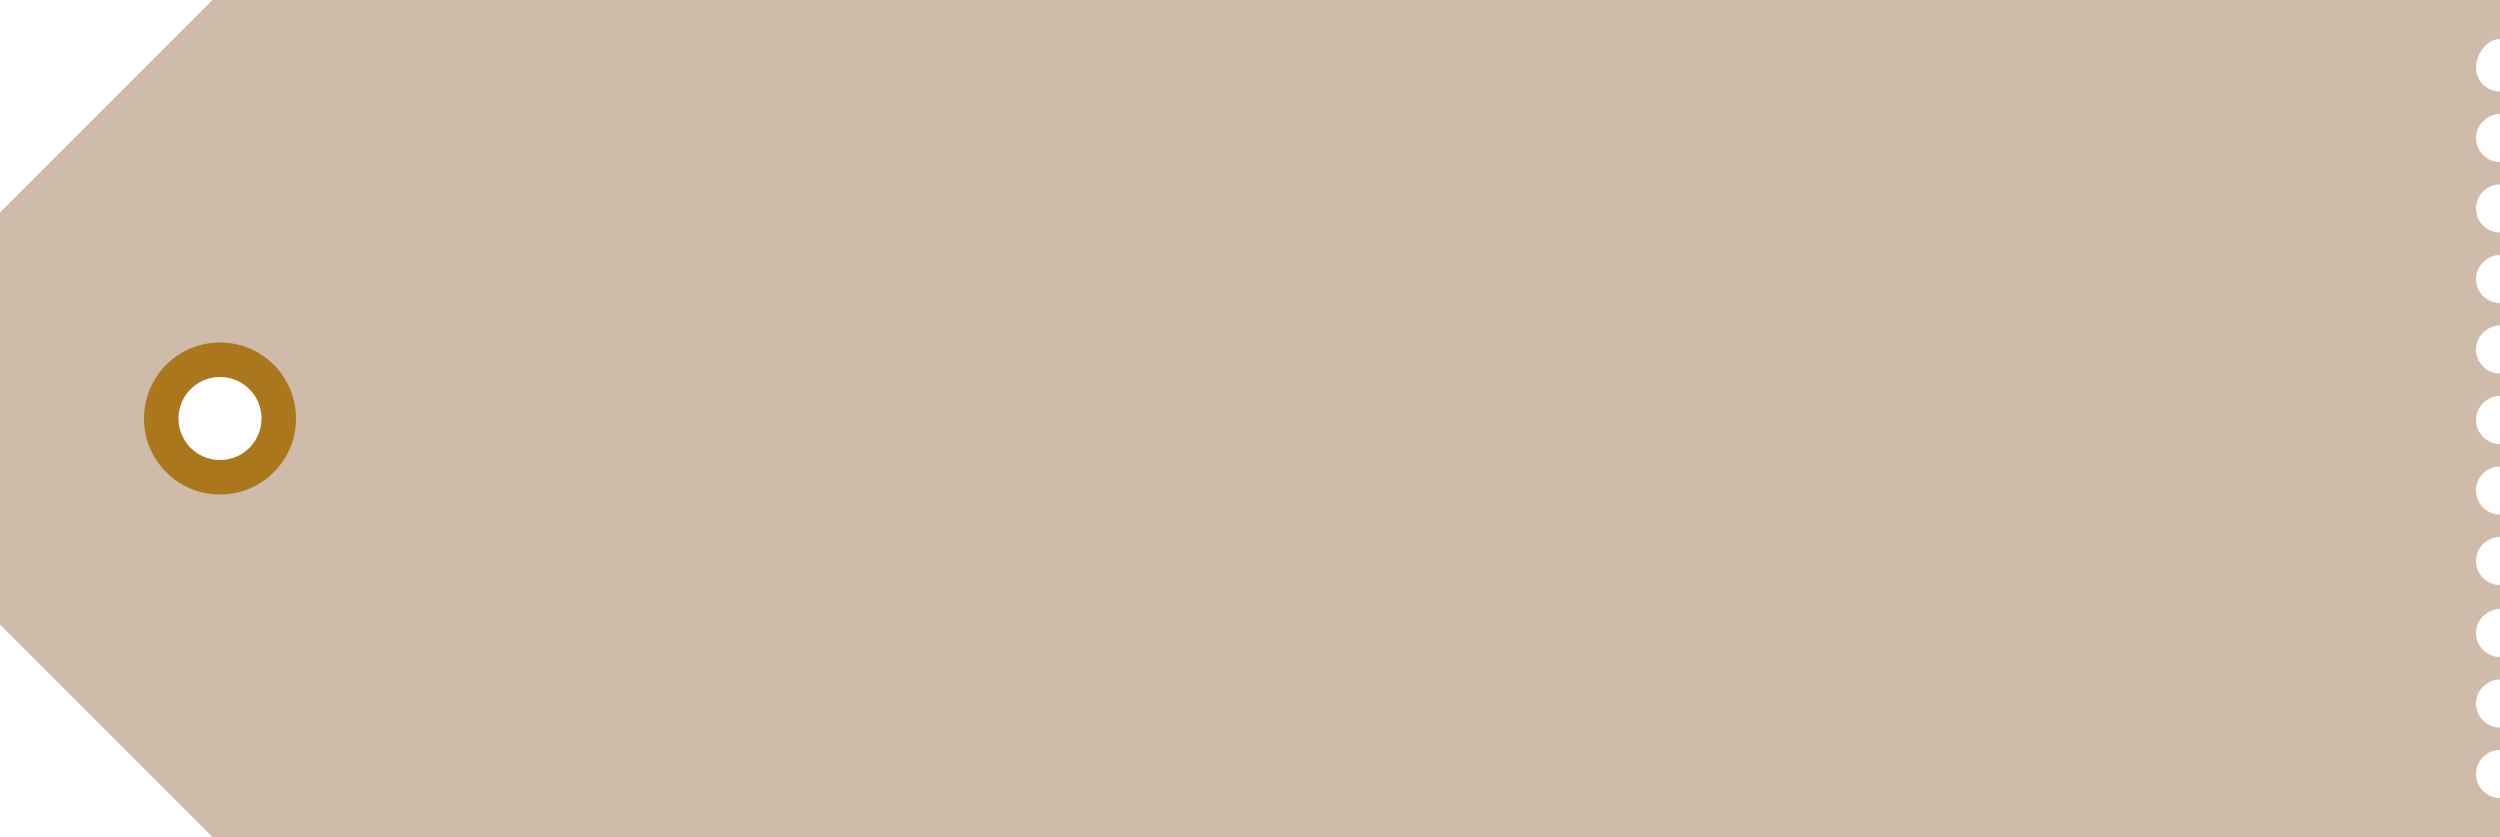 <?xml version="1.0" encoding="UTF-8" standalone="no"?><svg xmlns="http://www.w3.org/2000/svg" xmlns:xlink="http://www.w3.org/1999/xlink" fill="#000000" height="167.4" preserveAspectRatio="xMidYMid meet" version="1" viewBox="0.0 0.0 500.0 167.4" width="500" zoomAndPan="magnify"><g id="change1_1"><path d="M500,7.8V0H333.7h-1.2H167.5h-1.2H42.5L0,42.5v41.2v41.2l42.5,42.5h123.7h1.2h165.1h1.2H500v-7.8 c-2.7,0-4.8-2.2-4.8-4.8c0-2.7,2.2-4.8,4.8-4.8v-4.5c-2.7,0-4.8-2.2-4.8-4.8s2.2-4.8,4.8-4.8v-4.5c-2.7,0-4.8-2.2-4.8-4.8 s2.2-4.8,4.8-4.8V117c-2.7,0-4.8-2.2-4.8-4.8c0-2.7,2.2-4.8,4.8-4.8v-4.5c-2.7,0-4.8-2.2-4.8-4.8c0-2.7,2.2-4.8,4.8-4.8v-4.5 c-2.7,0-4.8-2.2-4.8-4.8c0-2.7,2.2-4.8,4.8-4.8v-4.5c-2.7,0-4.8-2.2-4.8-4.8s2.2-4.8,4.8-4.8v-4.5c-2.7,0-4.8-2.2-4.8-4.8 s2.2-4.8,4.8-4.8v-4.5c-2.7,0-4.8-2.2-4.8-4.8c0-2.7,2.2-4.8,4.8-4.8v-4.5c-2.7,0-4.8-2.2-4.8-4.8s2.2-4.8,4.8-4.8v-4.5 c-2.7,0-4.8-2.2-4.8-4.8S497.3,7.8,500,7.8z M44,93c-5.1,0-9.3-4.2-9.3-9.3s4.2-9.3,9.3-9.3s9.3,4.2,9.3,9.3S49.2,93,44,93z" fill="#cebbaa"/></g><g id="change2_1"><path d="M44,68.5c-8.4,0-15.2,6.8-15.2,15.2c0,8.4,6.8,15.2,15.2,15.2s15.2-6.8,15.2-15.2 C59.2,75.3,52.4,68.5,44,68.5z M44,92c-4.6,0-8.3-3.7-8.3-8.3c0-4.6,3.7-8.3,8.3-8.3s8.3,3.7,8.3,8.3C52.3,88.3,48.6,92,44,92z" fill="#aa771d"/></g></svg>